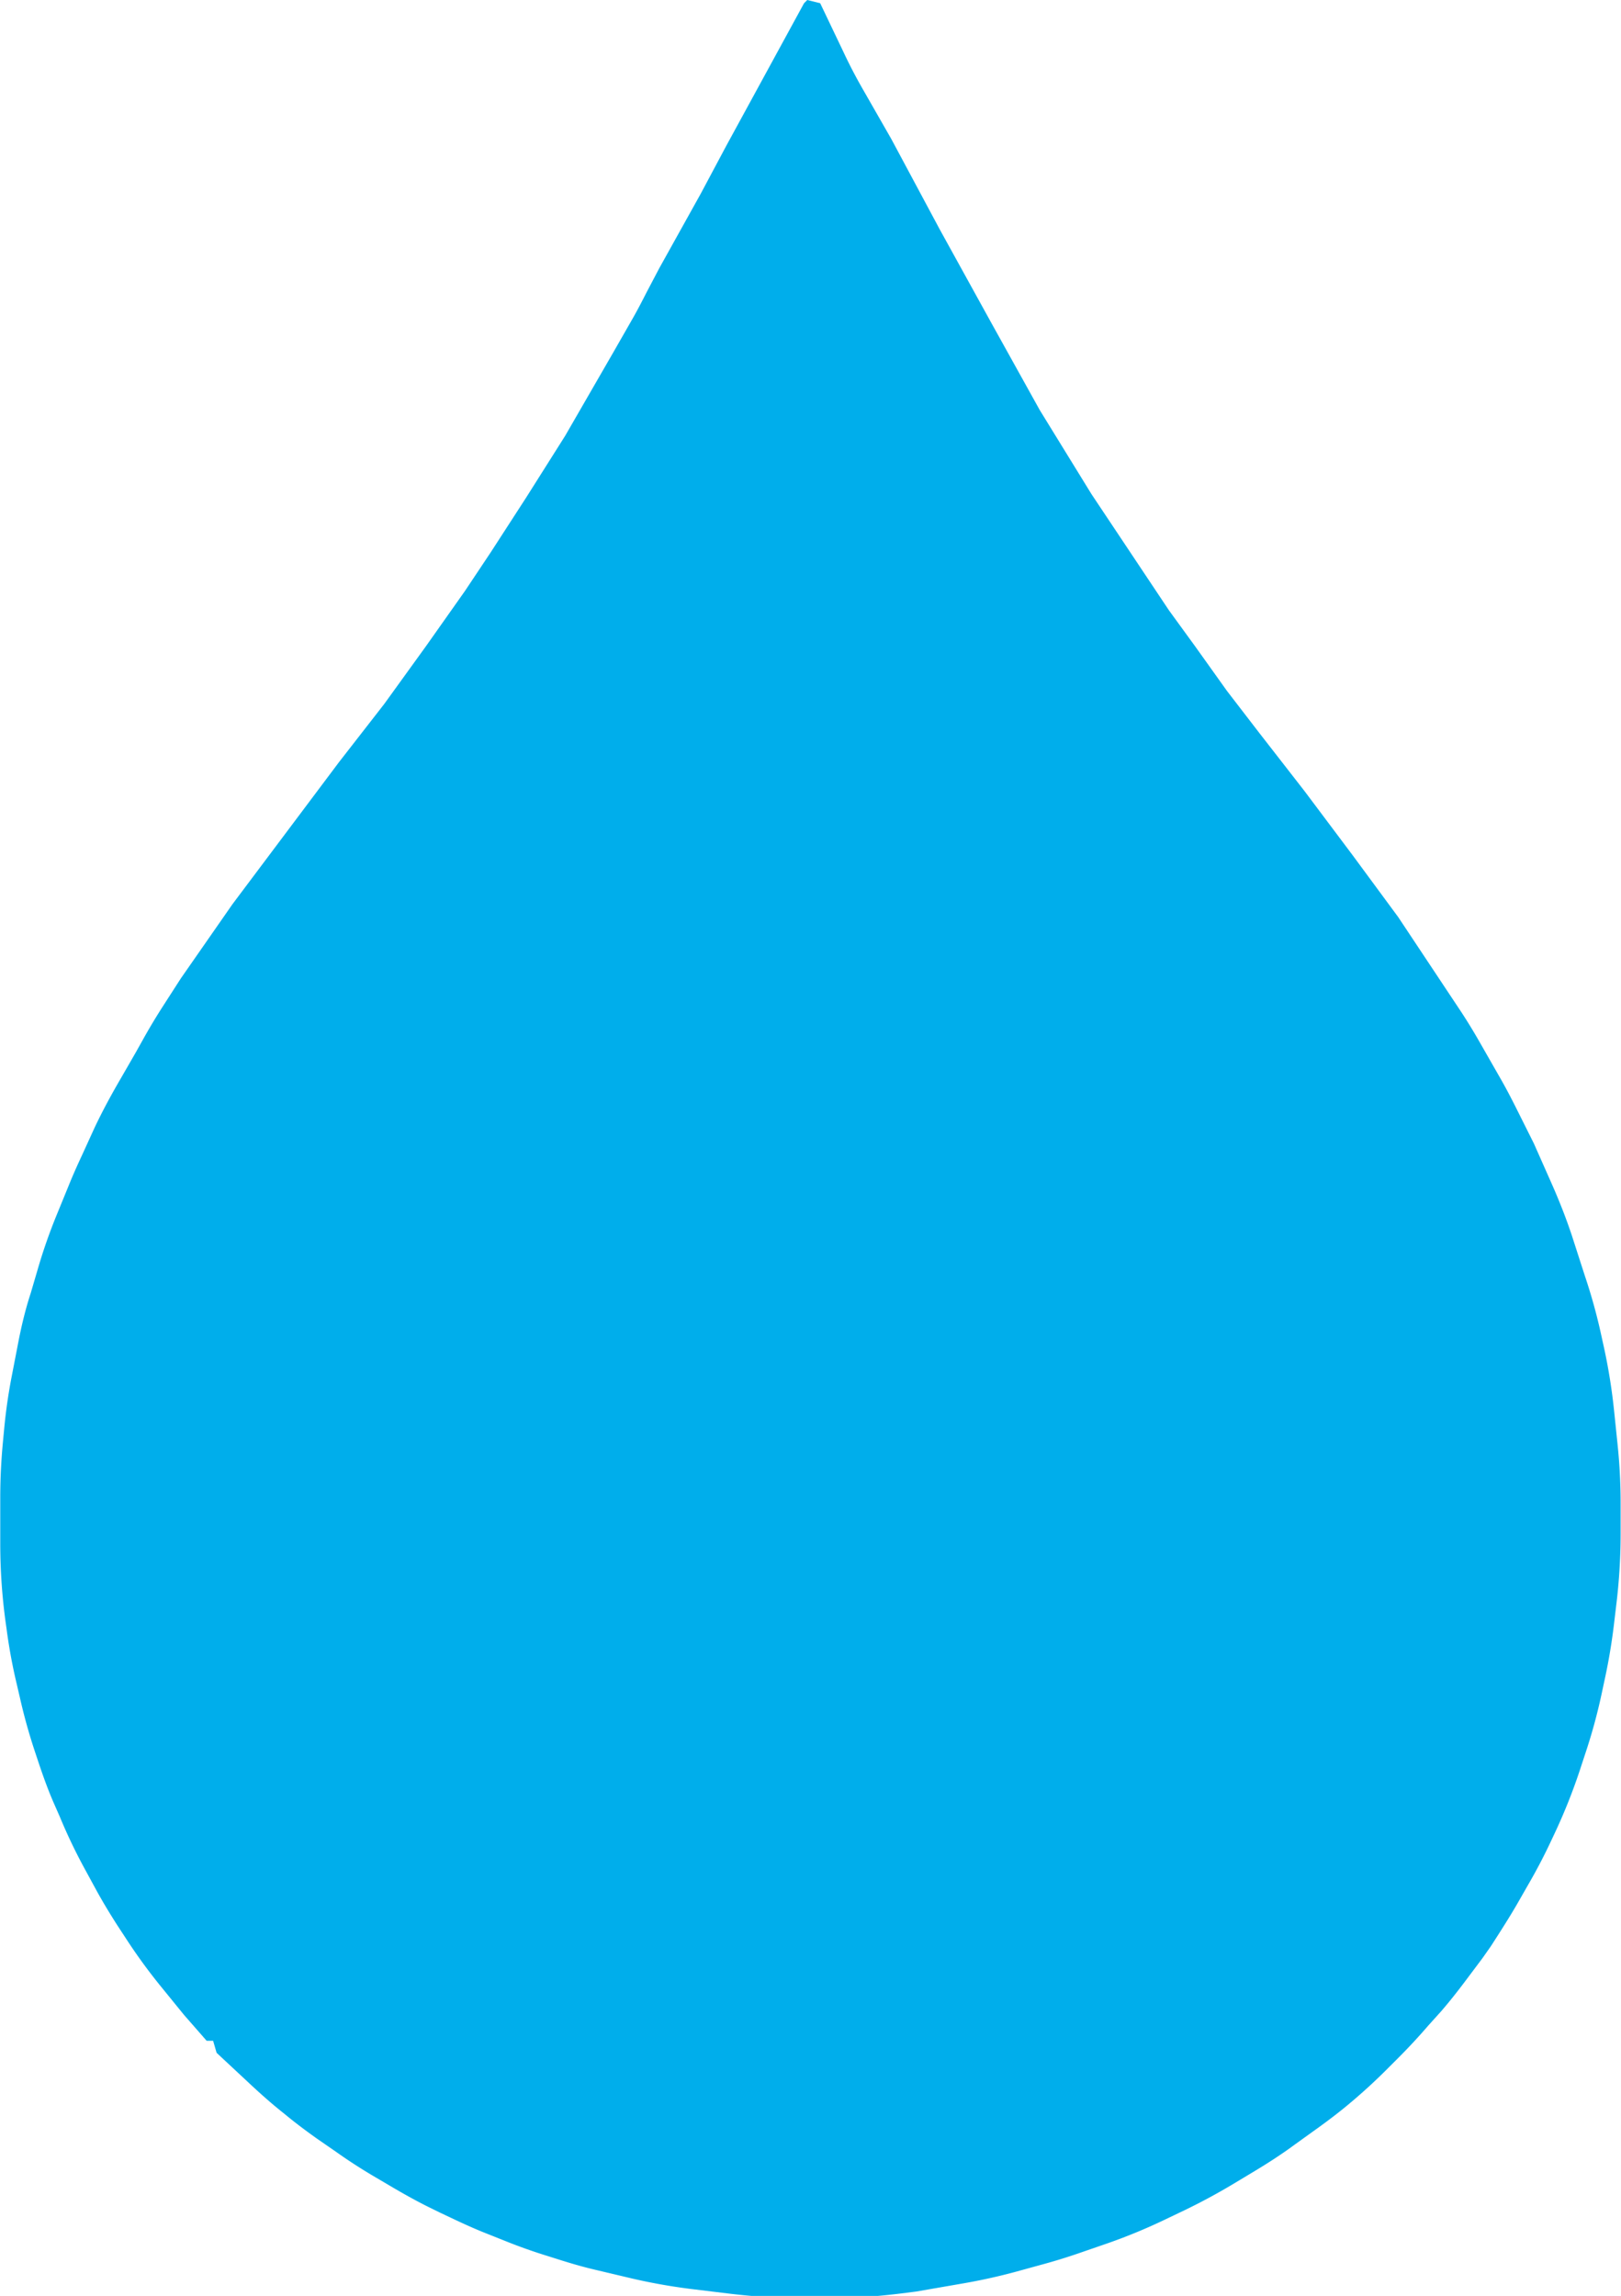 <svg xmlns="http://www.w3.org/2000/svg" viewBox="0 0 125.5 177.75"><g id="Layer_2" data-name="Layer 2"><g id="Layer_1-2" data-name="Layer 1"><path d="M62.5,0l1,.25L65.29,4q.7,1.5,1.53,2.94L69,10.75l3.75,7,4,7.25,3.75,6.75,4,6.5,6,9,2,2.75L95,53.5l2.5,3.25,3.5,4.5,3.75,5,3.5,4.75,4.65,7c.57.85,1.1,1.71,1.61,2.6l1.63,2.85c.41.71.79,1.44,1.16,2.17l1.45,2.9,1.33,3c.61,1.37,1.16,2.76,1.63,4.18l1,3.1a43.05,43.05,0,0,1,1.27,4.61l.22,1a44.65,44.65,0,0,1,.77,4.86l.26,2.52a43.58,43.58,0,0,1,.24,4.57v2.41a45.57,45.57,0,0,1-.29,5.09l-.21,1.77c-.17,1.46-.41,2.91-.72,4.34l-.27,1.26a43.05,43.05,0,0,1-1.27,4.61l-.39,1.19a44.3,44.3,0,0,1-2,5l-.32.68c-.52,1.1-1.09,2.18-1.7,3.23l-.87,1.52c-.64,1.1-1.33,2.17-2,3.21l-.66.94-1.38,1.84c-.58.77-1.18,1.53-1.81,2.26l-1,1.11c-.74.86-1.51,1.69-2.32,2.5l-.72.72a43.72,43.72,0,0,1-3.28,3h0c-.69.57-1.4,1.11-2.12,1.63l-1.89,1.36c-1,.74-2.07,1.43-3.15,2.08l-1.58.95q-1.8,1.08-3.69,2l-1.63.78a43.41,43.41,0,0,1-4.57,1.88l-2,.69q-1.44.5-2.91.9l-2,.55c-1.35.37-2.71.67-4.08.91l-3.69.64-1.26.16a43.9,43.9,0,0,1-5.5.34H61.93a45.42,45.42,0,0,1-5.34-.32l-3.05-.37a44.74,44.74,0,0,1-5-.91l-2.32-.55c-1-.23-1.93-.5-2.88-.8l-.92-.29c-1.1-.34-2.18-.72-3.25-1.15l-1.68-.67c-1.15-.46-2.27-1-3.37-1.52l-1-.49c-.9-.45-1.78-.94-2.65-1.45l-1.36-.8c-1.06-.62-2.09-1.28-3.1-2l-1.45-1c-.86-.61-1.7-1.24-2.51-1.91l-.41-.33c-.75-.61-1.47-1.25-2.18-1.91l-2.69-2.51L16.5,158H16l-1.75-2-1.74-2.14A43,43,0,0,1,9.7,150l-.59-.9c-.57-.89-1.12-1.79-1.63-2.72l-.86-1.58a42.16,42.16,0,0,1-2-4.17l-.44-1c-.44-1-.84-2.11-1.2-3.19l-.27-.81a43.55,43.55,0,0,1-1.17-4.2l-.34-1.46c-.29-1.27-.52-2.56-.69-3.85l-.08-.57a44.69,44.69,0,0,1-.41-6v-3.63c0-1.41.07-2.81.2-4.21l.1-1.05a41.86,41.86,0,0,1,.6-4.17l.46-2.38c.26-1.37.58-2.72,1-4l.52-1.77a42,42,0,0,1,1.53-4.38l.9-2.2c.31-.77.65-1.53,1-2.28l1-2.19c.61-1.29,1.29-2.54,2-3.76L10.5,81.5l.56-1c.46-.83.95-1.65,1.46-2.45L14,75.75,18,70l8.25-11,3.5-4.5L33,50l3-4.25,2-3,2.75-4.25,3-4.75,3.75-6.5,1.39-2.43c.41-.71.79-1.44,1.16-2.17l1-1.9L54.25,15l2-3.75,6-11Z" style="fill:#00aeeb"/></g></g></svg>